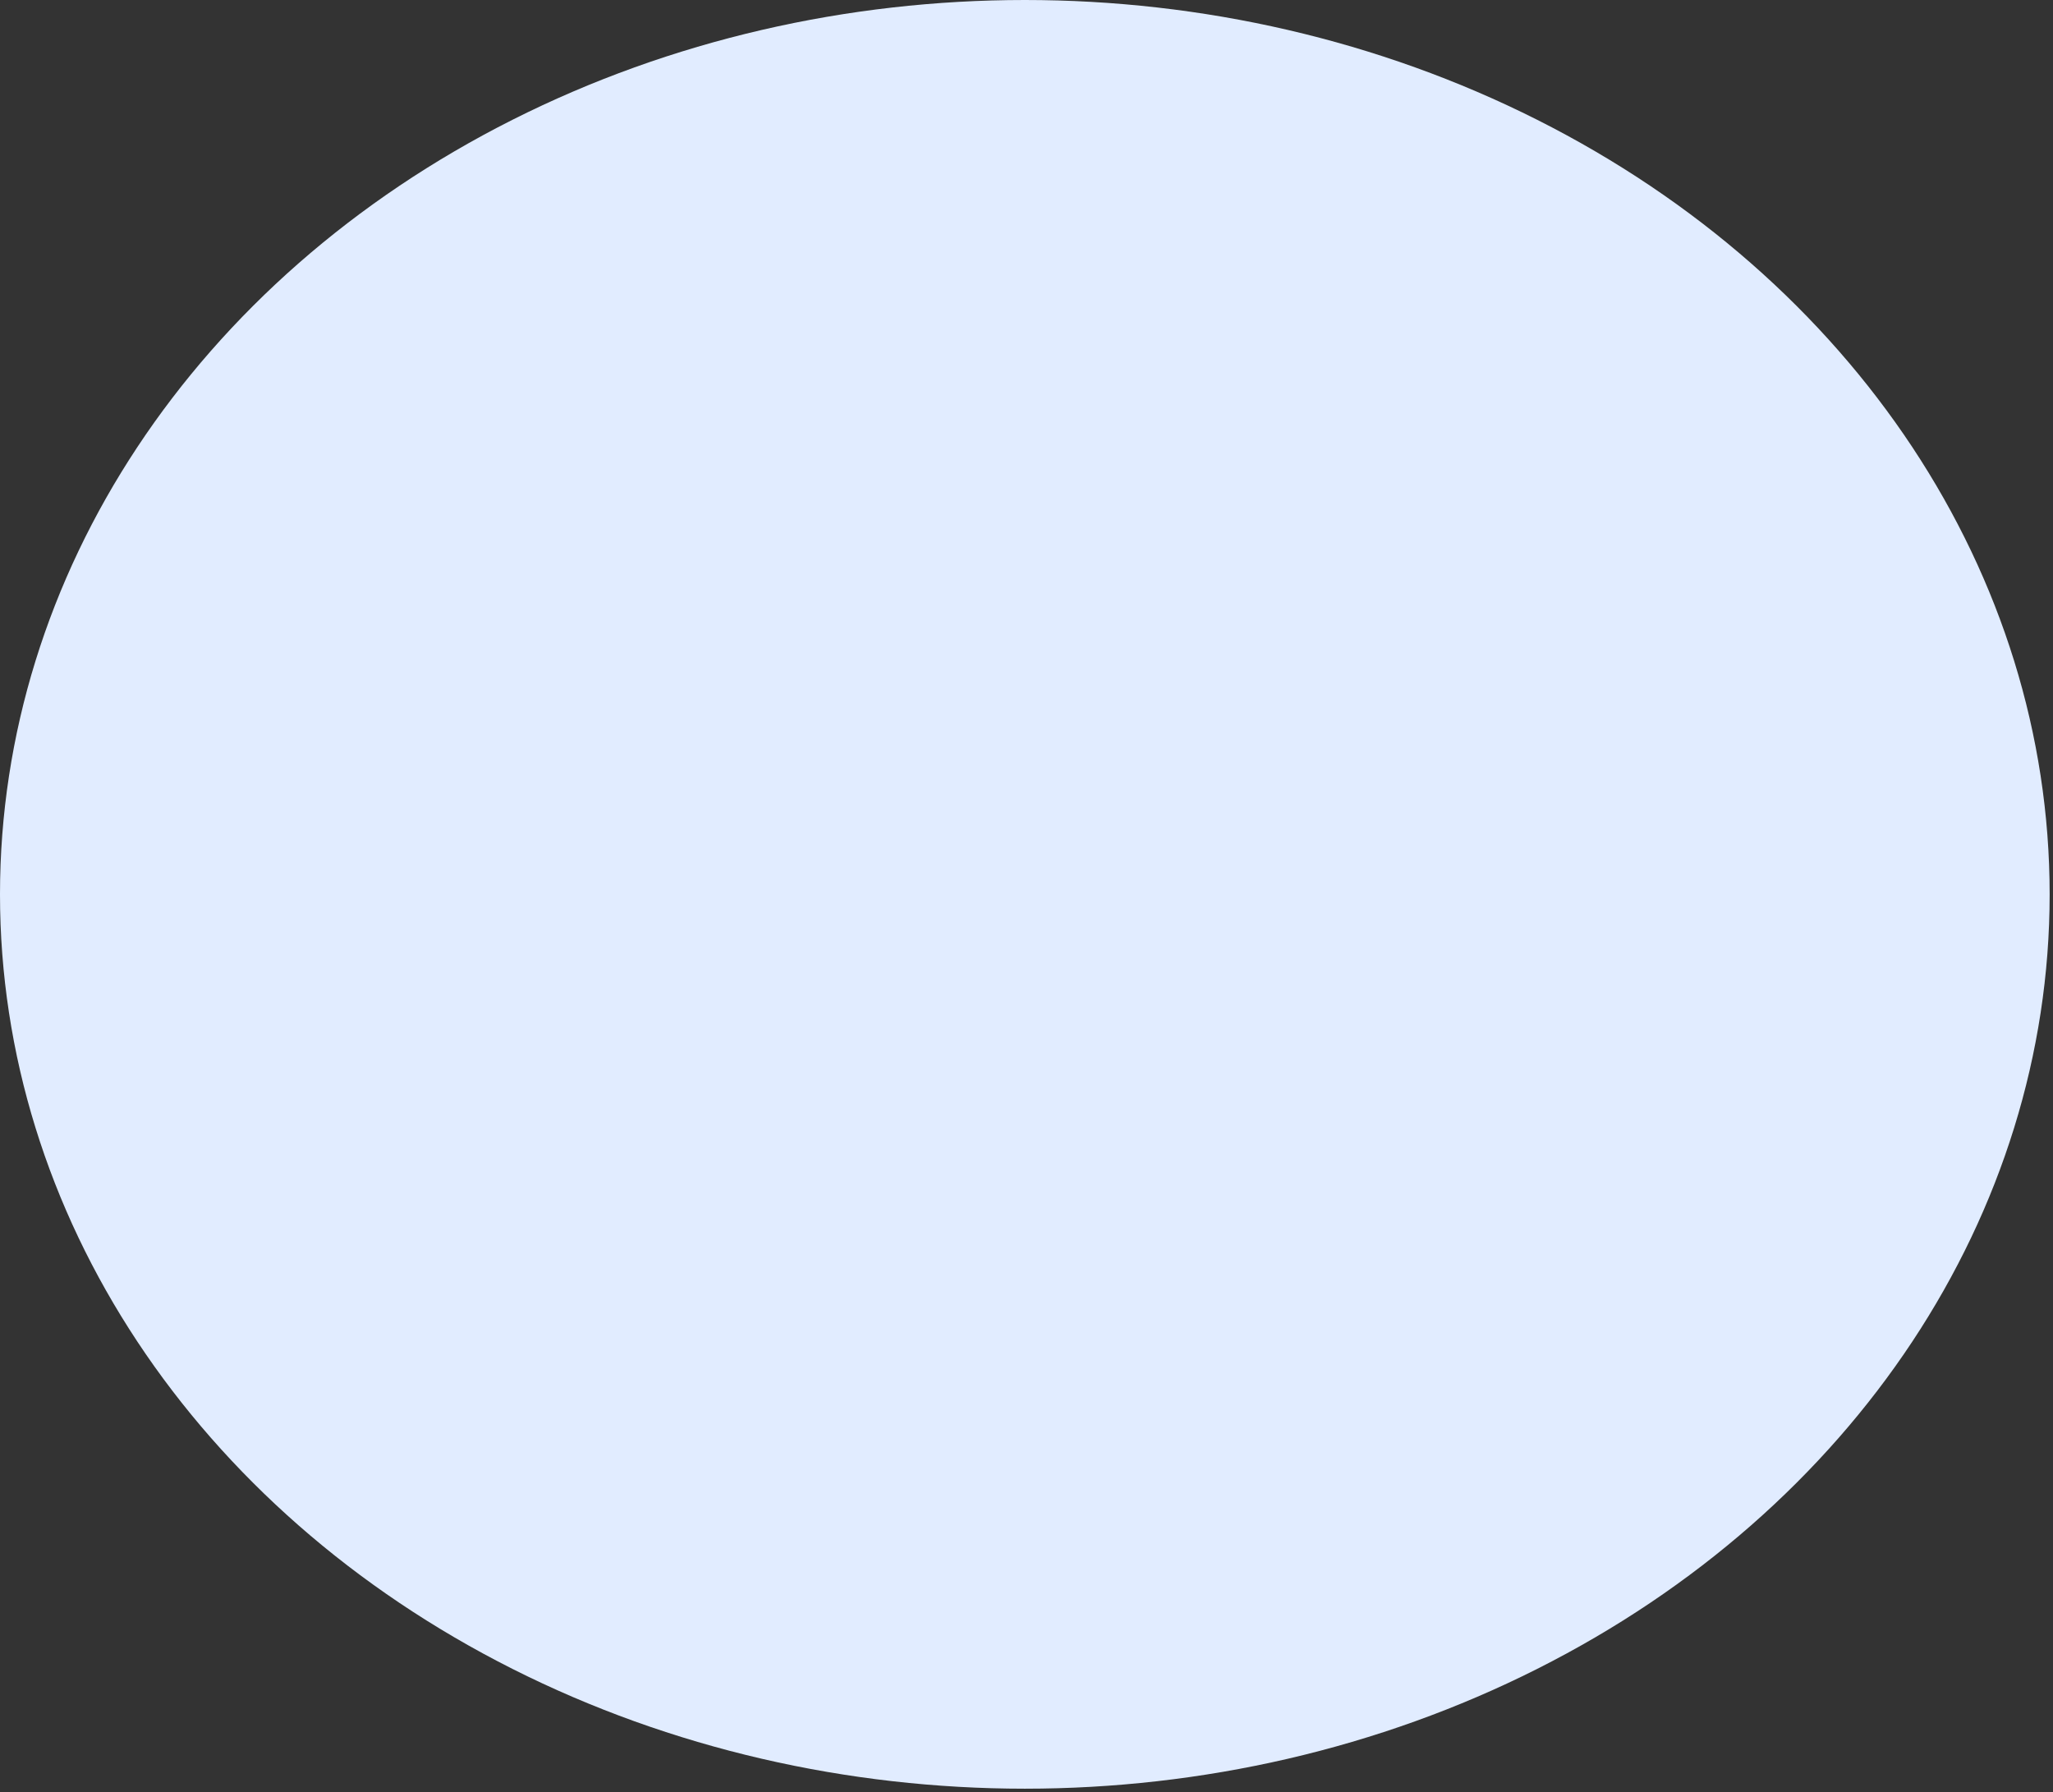 <svg width="496" height="433" viewBox="0 0 496 433" fill="none" xmlns="http://www.w3.org/2000/svg">
<rect x="0" y="0" width="496" height="433" fill="#333333" stroke="none"/>
<ellipse cx="247.595" cy="216.055" rx="247.595" ry="216.055" fill="#E1ECFF"/>
</svg>
